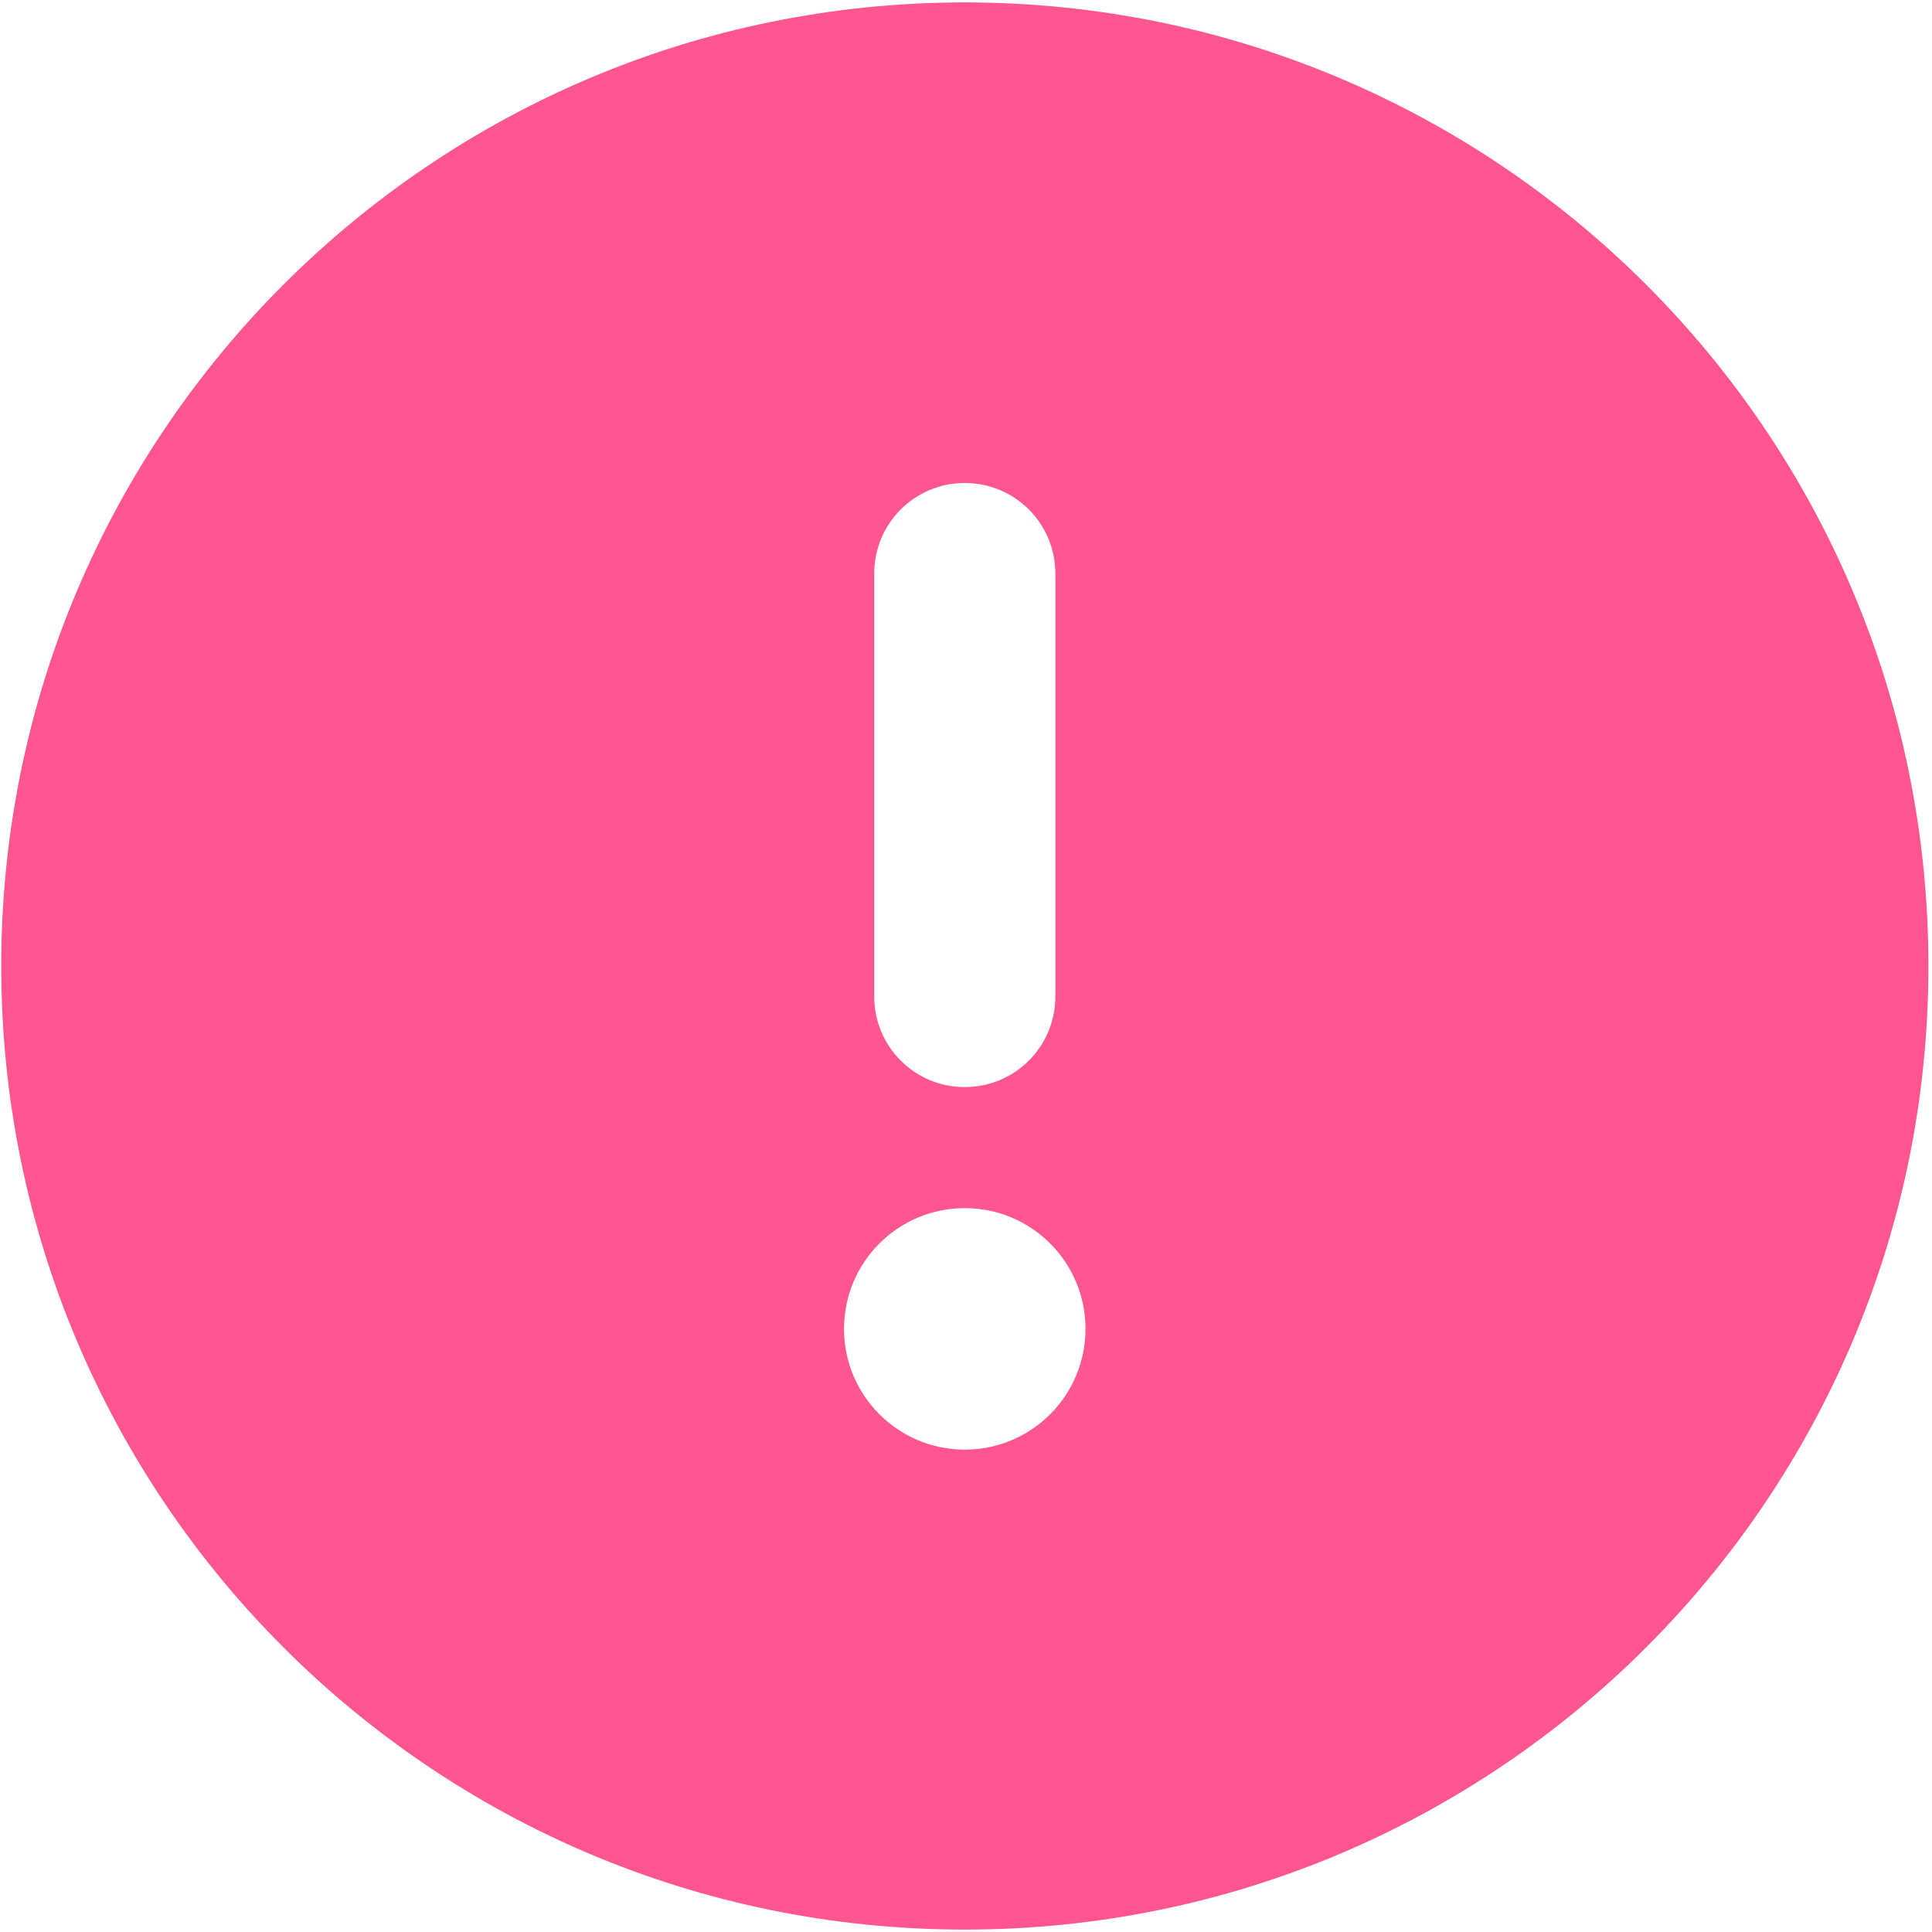 <svg width="28" height="28" viewBox="0 0 28 28" fill="none" xmlns="http://www.w3.org/2000/svg">
<g clip-path="url(#clip0_2252_38800)">
<path d="M13.982 0.035C6.269 0.035 0.018 6.287 0.018 14C0.018 21.713 6.269 27.965 13.982 27.965C21.696 27.965 27.948 21.713 27.948 14C27.948 6.287 21.696 0.035 13.982 0.035ZM12.67 8.313C12.67 7.586 13.256 7 13.982 7C14.709 7 15.295 7.586 15.295 8.313V14.442C15.295 15.168 14.709 15.755 13.982 15.755C13.256 15.755 12.67 15.168 12.67 14.442V8.313ZM13.982 21.009C13.016 21.009 12.232 20.226 12.232 19.259C12.232 18.292 13.016 17.509 13.982 17.509C14.949 17.509 15.732 18.292 15.732 19.259C15.732 20.226 14.949 21.009 13.982 21.009Z" fill="#FF5590"/>
</g>
<defs>
<clipPath id="clip0_2252_38800">
<rect width="28" height="28" fill="white"/>
</clipPath>
</defs>
</svg>
